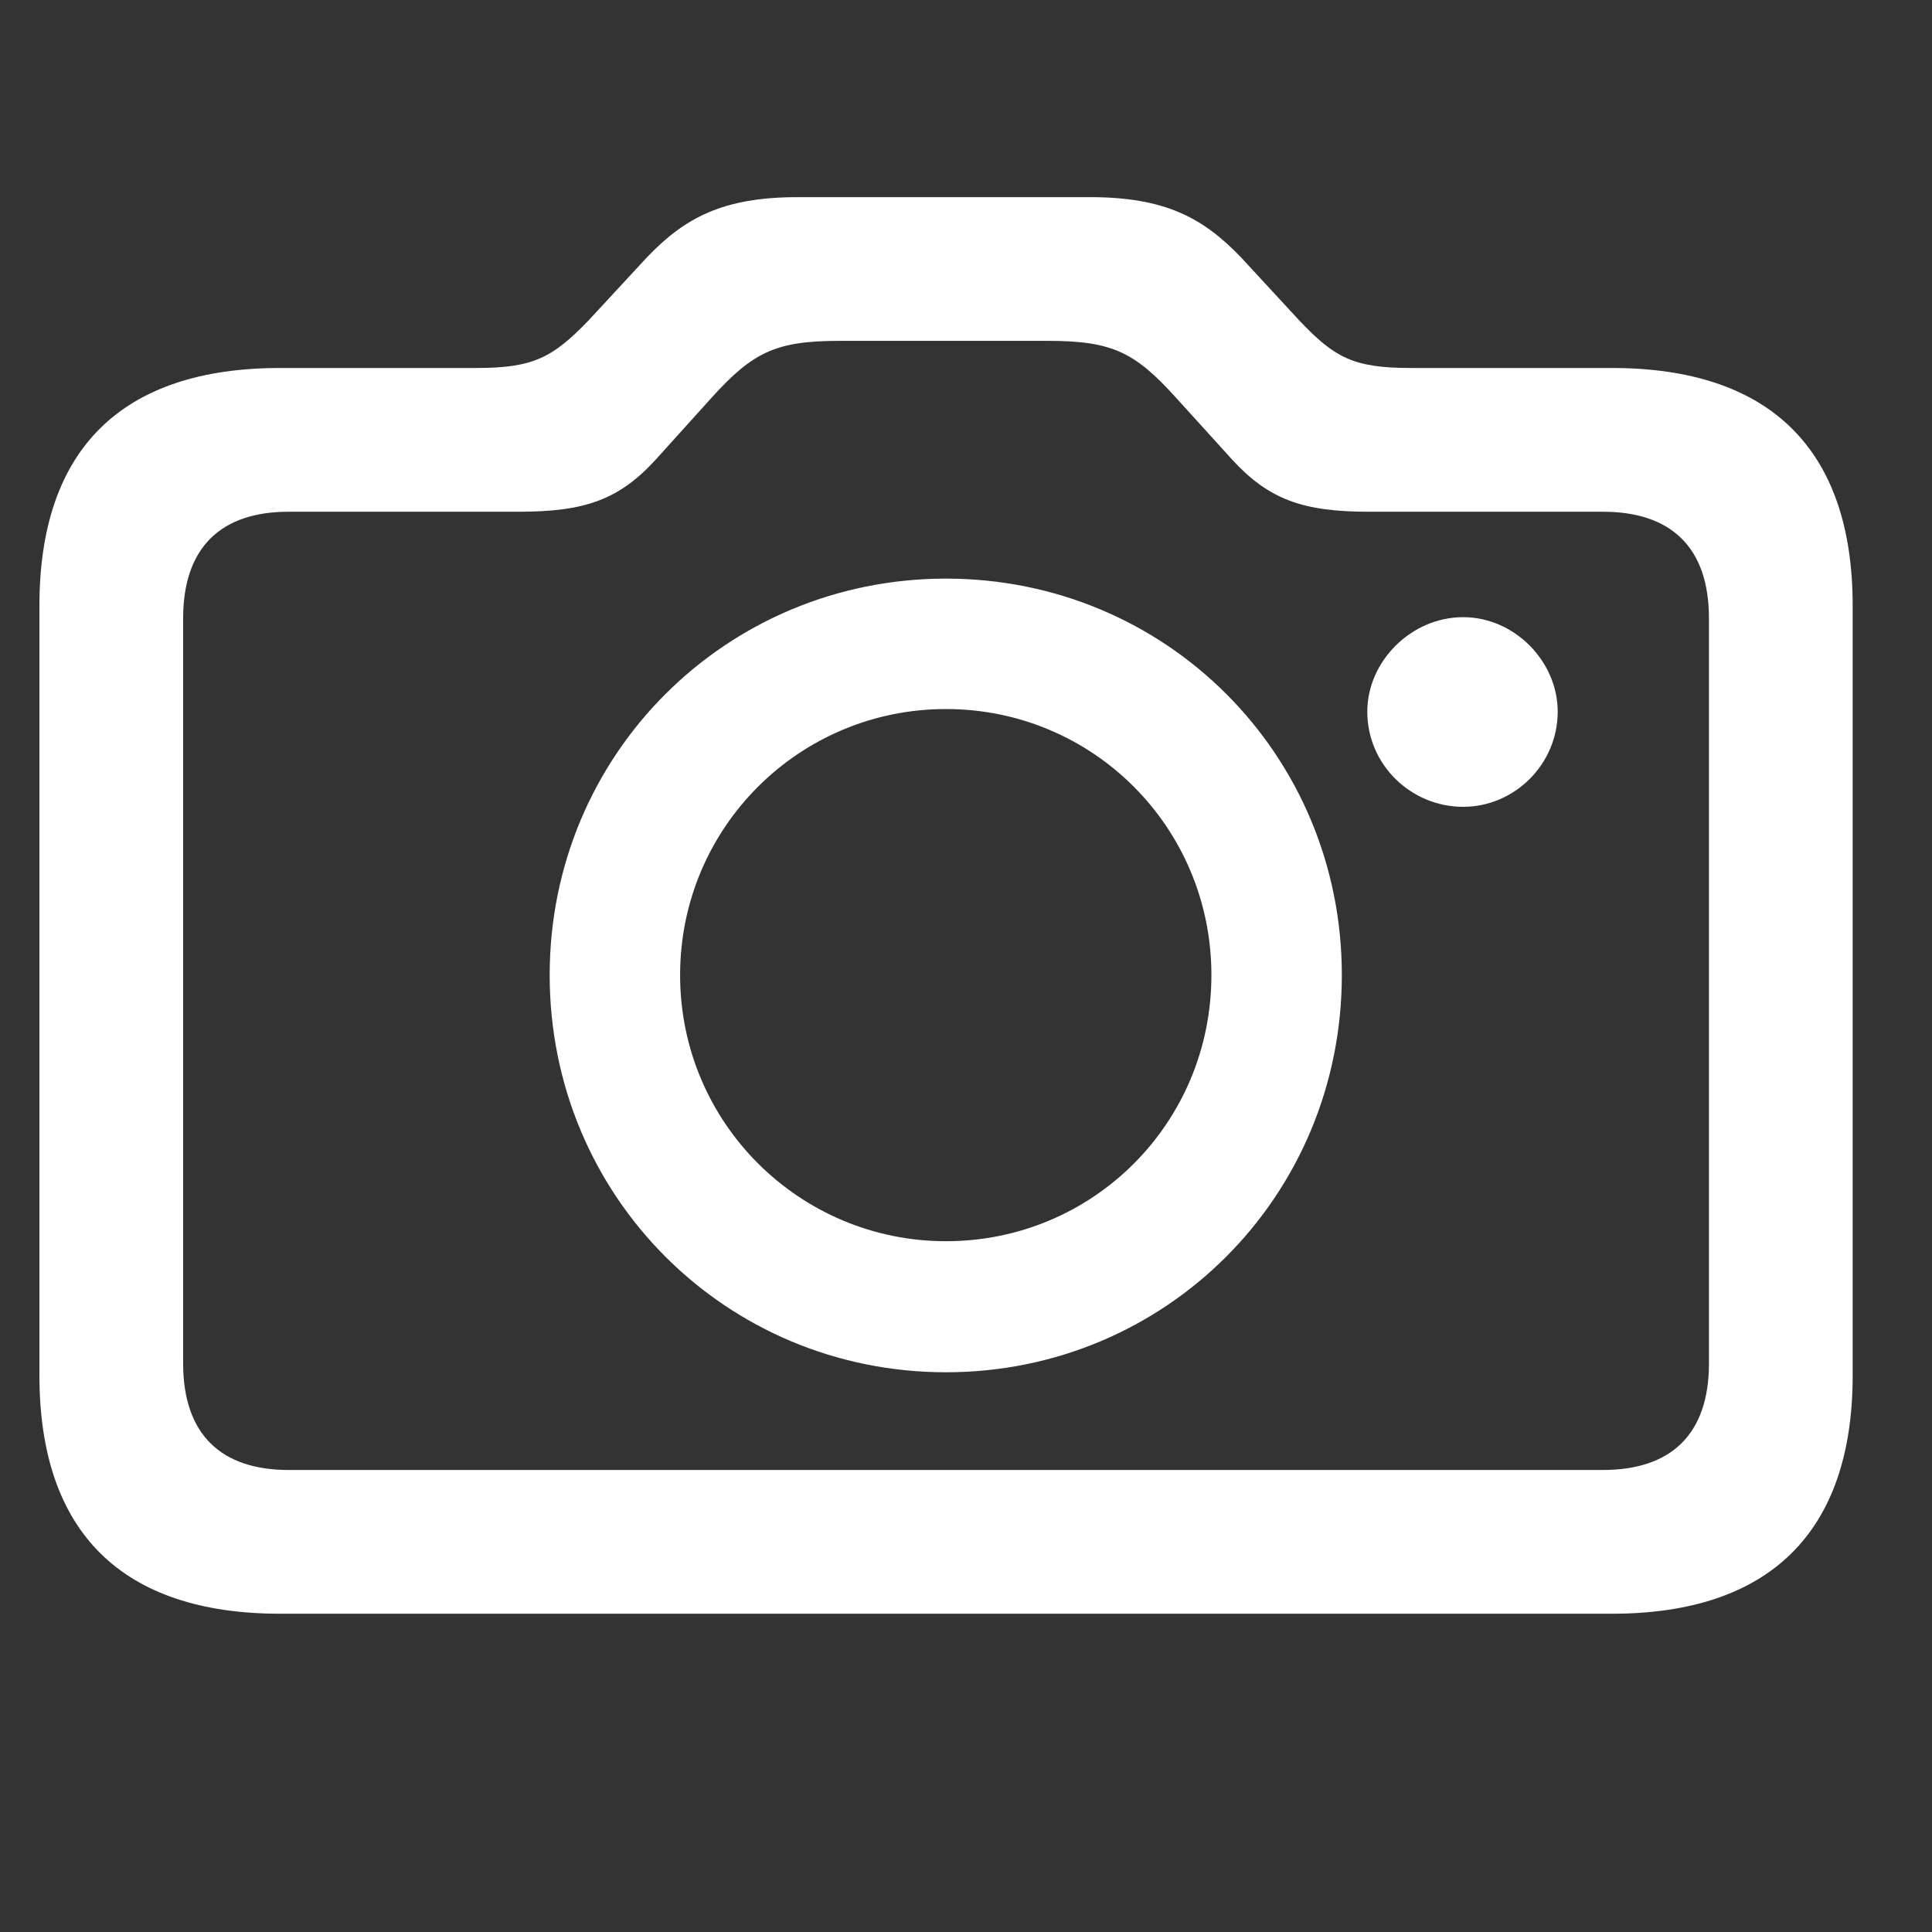 <svg width="49" height="49" viewBox="0 0 49 49" fill="none" xmlns="http://www.w3.org/2000/svg">
<rect x="0" y="0" width="49" height="49" fill="#333333" stroke="none"/>
<path d="M7.104 40.928H40.881C44.885 40.928 46.988 38.855 46.988 34.885V15.361C46.988 11.39 44.885 9.333 40.881 9.333H35.781C34.321 9.333 33.848 9.069 32.954 8.129L31.482 6.535C30.511 5.518 29.539 5 27.643 5H20.235C18.343 5 17.367 5.518 16.4 6.535L14.925 8.129C14.03 9.054 13.545 9.333 12.097 9.333H7.104C3.088 9.333 1 11.39 1 15.361V34.885C1 38.855 3.088 40.928 7.104 40.928ZM7.315 37.282C5.615 37.282 4.645 36.386 4.645 34.579V15.682C4.645 13.874 5.615 12.979 7.315 12.979H13.153C14.827 12.979 15.699 12.679 16.636 11.651L18.05 10.084C19.091 8.936 19.669 8.645 21.29 8.645H26.588C28.212 8.645 28.787 8.94 29.814 10.073L31.245 11.651C32.183 12.676 33.054 12.979 34.725 12.979H40.655C42.373 12.979 43.343 13.874 43.343 15.682V34.579C43.343 36.386 42.373 37.282 40.655 37.282H7.315ZM23.992 34.804C29.558 34.804 34.032 30.345 34.032 24.73C34.032 19.134 29.573 14.675 23.992 14.675C18.418 14.675 13.941 19.134 13.941 24.73C13.941 30.345 18.418 34.804 23.992 34.804ZM23.992 31.48C20.287 31.48 17.249 28.485 17.249 24.73C17.249 20.987 20.271 17.983 23.992 17.983C27.72 17.983 30.724 20.987 30.724 24.73C30.724 28.485 27.72 31.48 23.992 31.48ZM34.678 18.05C34.678 19.4 35.791 20.463 37.109 20.463C38.41 20.463 39.507 19.384 39.507 18.05C39.507 16.769 38.406 15.653 37.109 15.653C35.794 15.653 34.678 16.769 34.678 18.05Z" fill="white"/>
</svg>

